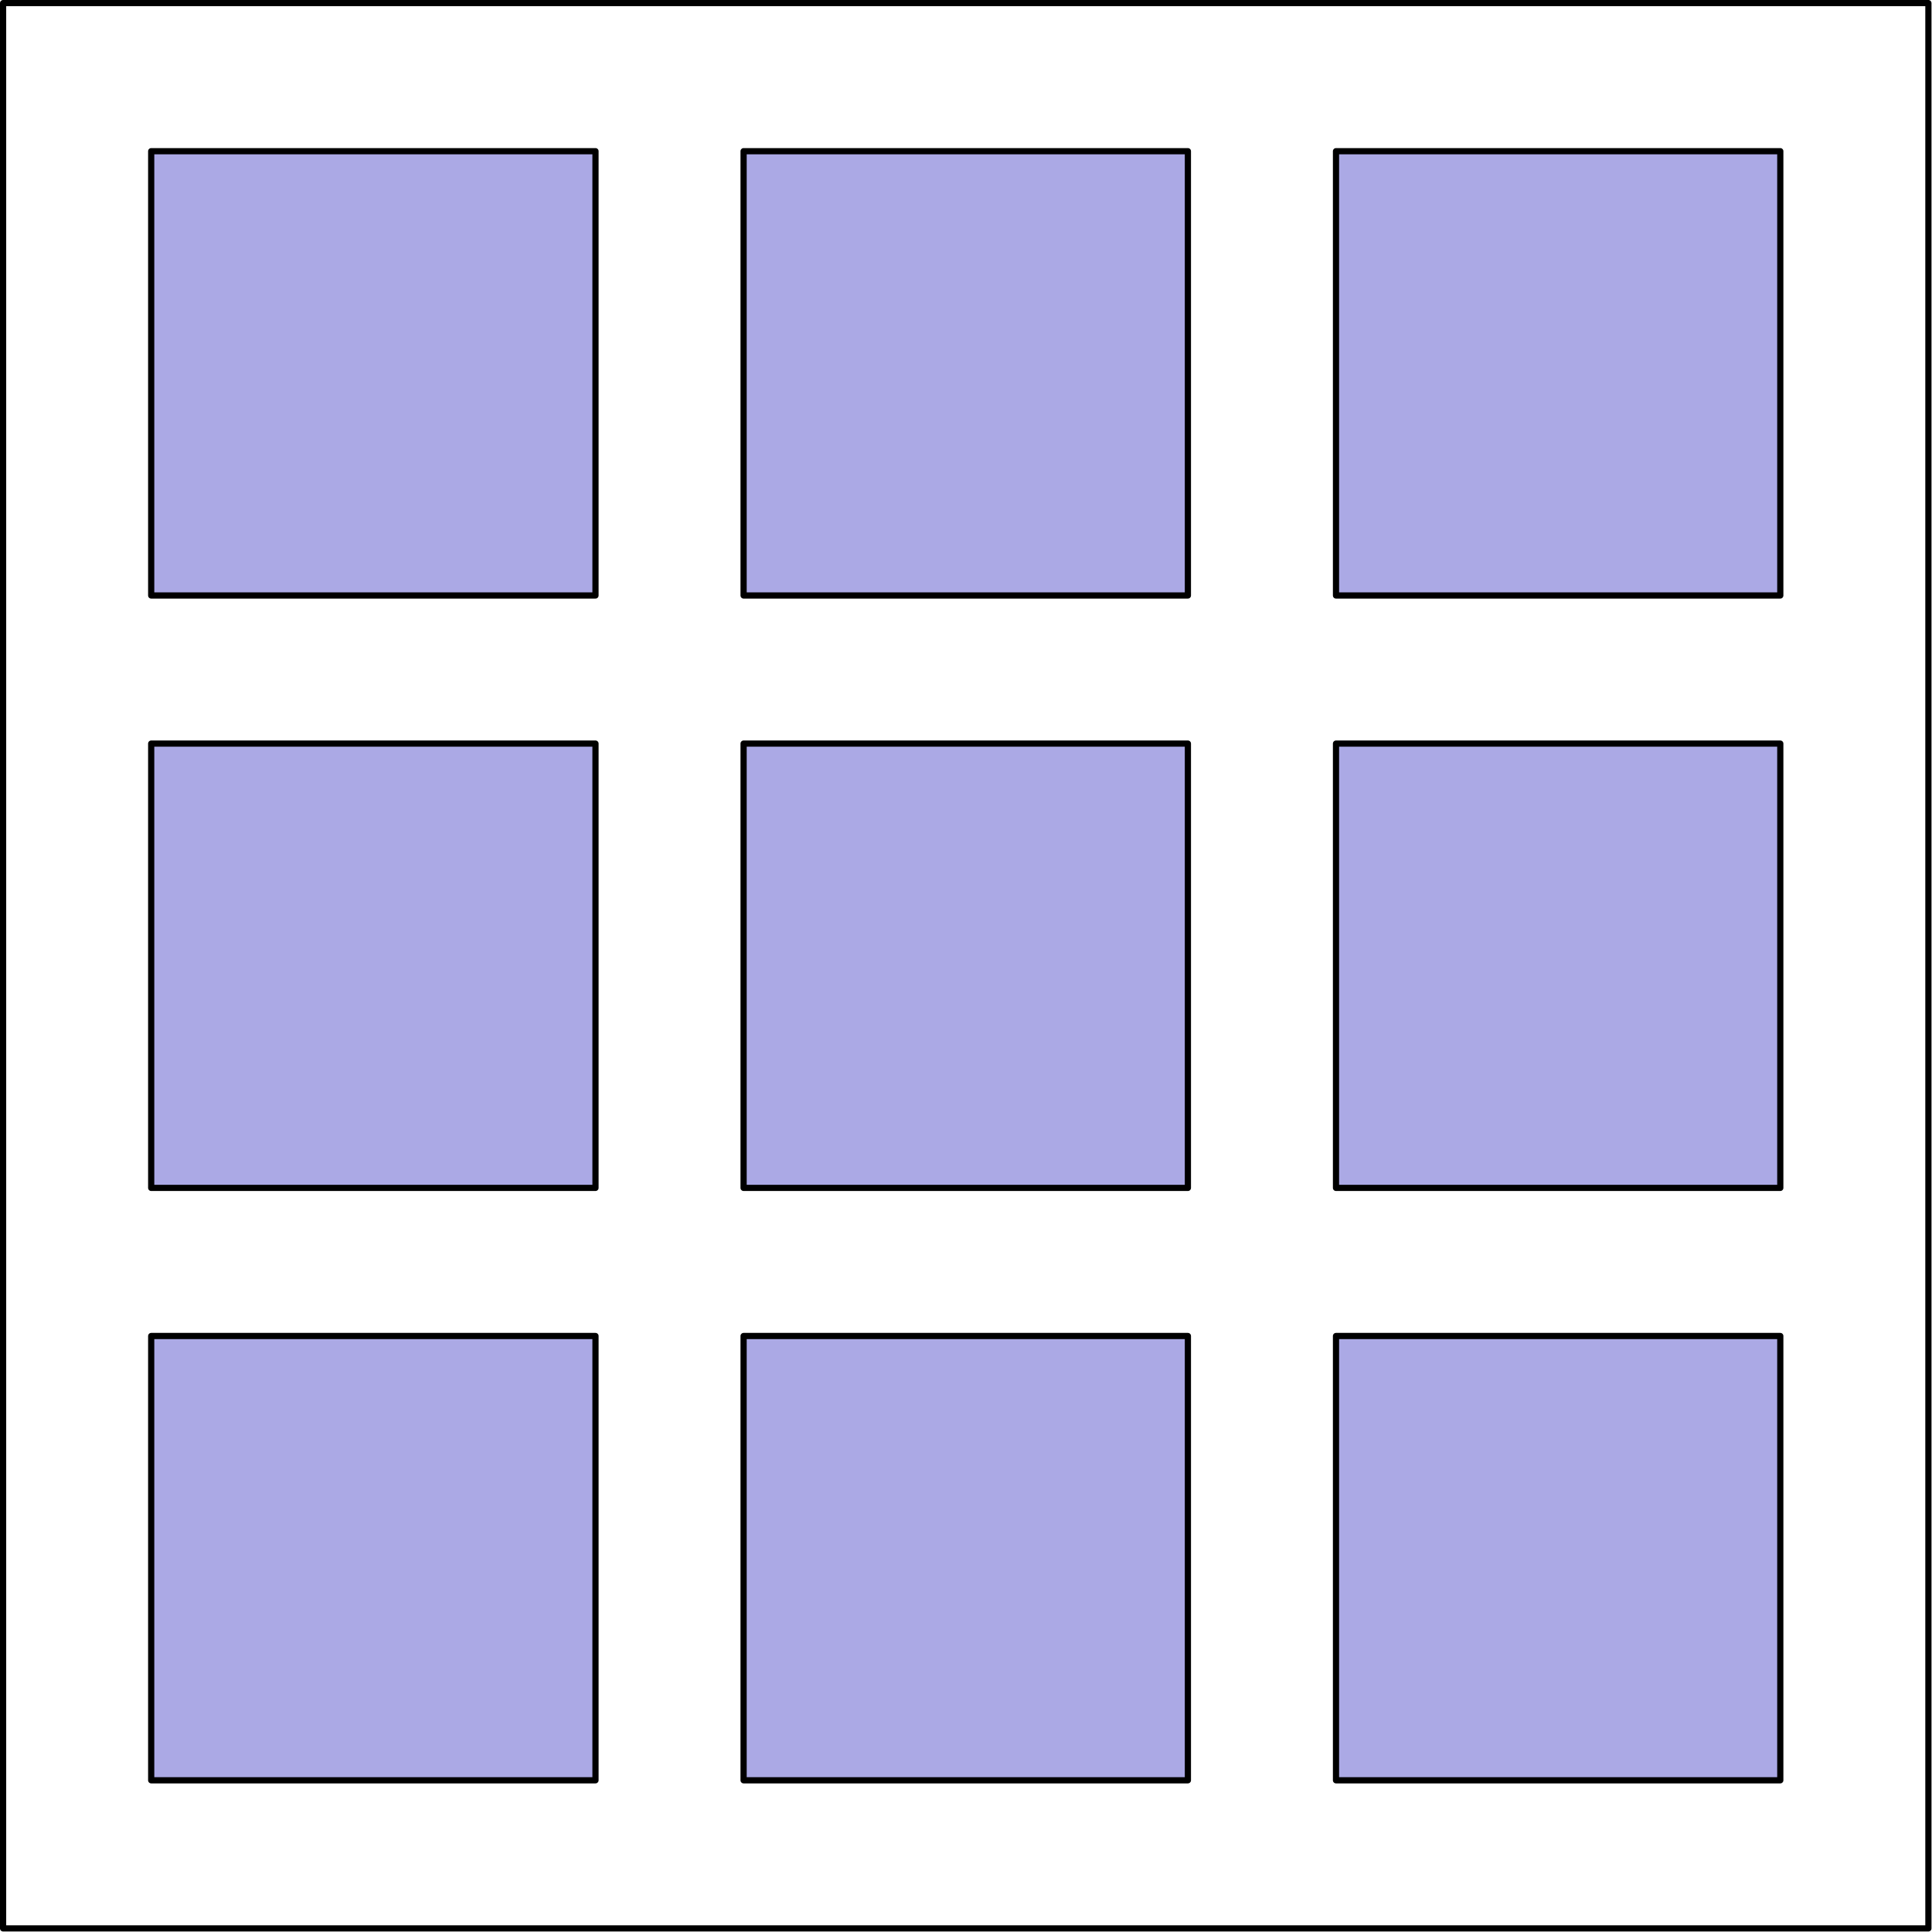 <?xml version='1.0' encoding='UTF-8'?>
<!-- This file was generated by dvisvgm 2.13.3 -->
<svg version='1.1' xmlns='http://www.w3.org/2000/svg' xmlns:xlink='http://www.w3.org/1999/xlink' width='155.917pt' height='155.917pt' viewBox='56.659 209.525 155.917 155.917'>
<g id='page1'>
<g transform='translate(56.659 209.525)scale(.996)'>
<path d='M 0.251 156.251L 156.251 156.251L 156.251 0.251L 0.251 0.251L 0.251 156.251Z' fill='none' stroke='#000000' stroke-linecap='round' stroke-linejoin='round' stroke-miterlimit='10.037' stroke-width='0.502'/>
</g>
<g transform='translate(56.659 209.525)scale(.996)'>
<path d='M 12.251 144.251L 48.251 144.251L 48.251 108.251L 12.251 108.251L 12.251 144.251Z' fill='#5854cc' opacity='0.5'/>
</g>
<g transform='translate(56.659 209.525)scale(.996)'>
<path d='M 12.251 144.251L 48.251 144.251L 48.251 108.251L 12.251 108.251L 12.251 144.251Z' fill='none' stroke='#000000' stroke-linecap='round' stroke-linejoin='round' stroke-miterlimit='10.037' stroke-width='0.502'/>
</g>
<g transform='translate(56.659 209.525)scale(.996)'>
<path d='M 12.251 96.251L 48.251 96.251L 48.251 60.251L 12.251 60.251L 12.251 96.251Z' fill='#5854cc' opacity='0.5'/>
</g>
<g transform='translate(56.659 209.525)scale(.996)'>
<path d='M 12.251 96.251L 48.251 96.251L 48.251 60.251L 12.251 60.251L 12.251 96.251Z' fill='none' stroke='#000000' stroke-linecap='round' stroke-linejoin='round' stroke-miterlimit='10.037' stroke-width='0.502'/>
</g>
<g transform='translate(56.659 209.525)scale(.996)'>
<path d='M 12.251 48.251L 48.251 48.251L 48.251 12.251L 12.251 12.251L 12.251 48.251Z' fill='#5854cc' opacity='0.5'/>
</g>
<g transform='translate(56.659 209.525)scale(.996)'>
<path d='M 12.251 48.251L 48.251 48.251L 48.251 12.251L 12.251 12.251L 12.251 48.251Z' fill='none' stroke='#000000' stroke-linecap='round' stroke-linejoin='round' stroke-miterlimit='10.037' stroke-width='0.502'/>
</g>
<g transform='translate(56.659 209.525)scale(.996)'>
<path d='M 60.251 144.251L 96.251 144.251L 96.251 108.251L 60.251 108.251L 60.251 144.251Z' fill='#5854cc' opacity='0.5'/>
</g>
<g transform='translate(56.659 209.525)scale(.996)'>
<path d='M 60.251 144.251L 96.251 144.251L 96.251 108.251L 60.251 108.251L 60.251 144.251Z' fill='none' stroke='#000000' stroke-linecap='round' stroke-linejoin='round' stroke-miterlimit='10.037' stroke-width='0.502'/>
</g>
<g transform='translate(56.659 209.525)scale(.996)'>
<path d='M 60.251 96.251L 96.251 96.251L 96.251 60.251L 60.251 60.251L 60.251 96.251Z' fill='#5854cc' opacity='0.5'/>
</g>
<g transform='translate(56.659 209.525)scale(.996)'>
<path d='M 60.251 96.251L 96.251 96.251L 96.251 60.251L 60.251 60.251L 60.251 96.251Z' fill='none' stroke='#000000' stroke-linecap='round' stroke-linejoin='round' stroke-miterlimit='10.037' stroke-width='0.502'/>
</g>
<g transform='translate(56.659 209.525)scale(.996)'>
<path d='M 60.251 48.251L 96.251 48.251L 96.251 12.251L 60.251 12.251L 60.251 48.251Z' fill='#5854cc' opacity='0.5'/>
</g>
<g transform='translate(56.659 209.525)scale(.996)'>
<path d='M 60.251 48.251L 96.251 48.251L 96.251 12.251L 60.251 12.251L 60.251 48.251Z' fill='none' stroke='#000000' stroke-linecap='round' stroke-linejoin='round' stroke-miterlimit='10.037' stroke-width='0.502'/>
</g>
<g transform='translate(56.659 209.525)scale(.996)'>
<path d='M 108.251 144.251L 144.251 144.251L 144.251 108.251L 108.251 108.251L 108.251 144.251Z' fill='#5854cc' opacity='0.5'/>
</g>
<g transform='translate(56.659 209.525)scale(.996)'>
<path d='M 108.251 144.251L 144.251 144.251L 144.251 108.251L 108.251 108.251L 108.251 144.251Z' fill='none' stroke='#000000' stroke-linecap='round' stroke-linejoin='round' stroke-miterlimit='10.037' stroke-width='0.502'/>
</g>
<g transform='translate(56.659 209.525)scale(.996)'>
<path d='M 108.251 96.251L 144.251 96.251L 144.251 60.251L 108.251 60.251L 108.251 96.251Z' fill='#5854cc' opacity='0.5'/>
</g>
<g transform='translate(56.659 209.525)scale(.996)'>
<path d='M 108.251 96.251L 144.251 96.251L 144.251 60.251L 108.251 60.251L 108.251 96.251Z' fill='none' stroke='#000000' stroke-linecap='round' stroke-linejoin='round' stroke-miterlimit='10.037' stroke-width='0.502'/>
</g>
<g transform='translate(56.659 209.525)scale(.996)'>
<path d='M 108.251 48.251L 144.251 48.251L 144.251 12.251L 108.251 12.251L 108.251 48.251Z' fill='#5854cc' opacity='0.5'/>
</g>
<g transform='translate(56.659 209.525)scale(.996)'>
<path d='M 108.251 48.251L 144.251 48.251L 144.251 12.251L 108.251 12.251L 108.251 48.251Z' fill='none' stroke='#000000' stroke-linecap='round' stroke-linejoin='round' stroke-miterlimit='10.037' stroke-width='0.502'/>
</g>
</g>
</svg>